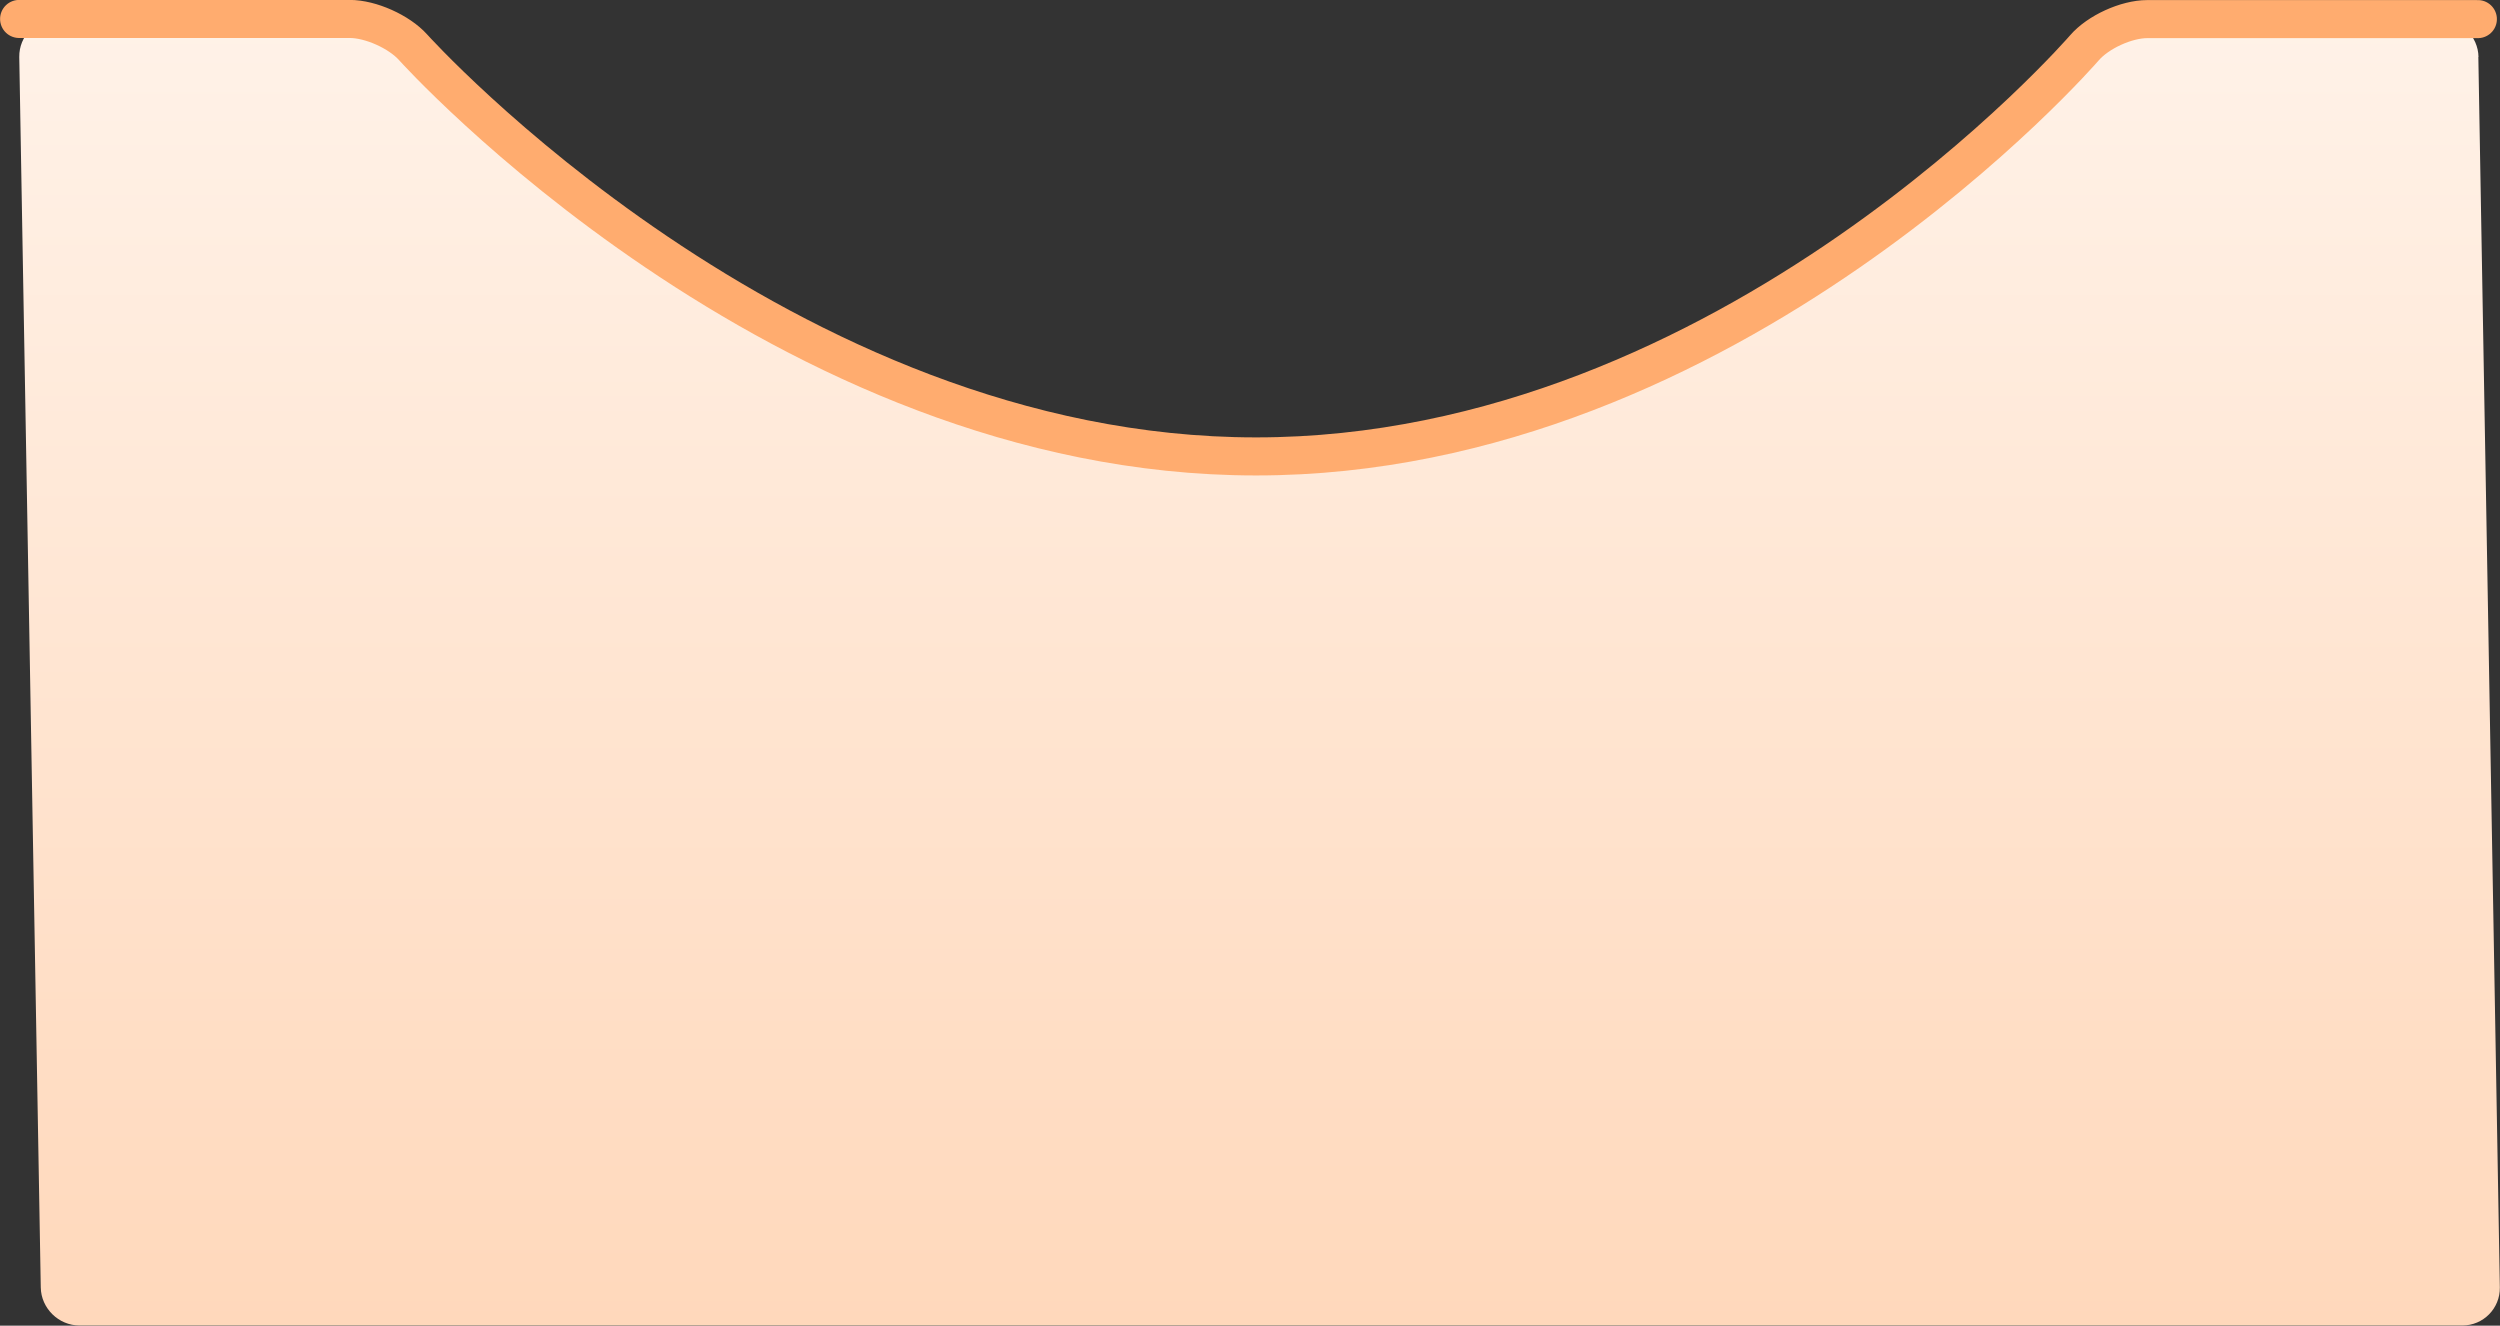 <?xml version="1.0" encoding="UTF-8"?>
<svg id="_レイヤー_2" data-name="レイヤー 2" xmlns="http://www.w3.org/2000/svg" xmlns:xlink="http://www.w3.org/1999/xlink" viewBox="0 0 156.98 83.24">
  <rect x="0" y="0" width="156.98" height="83.24" fill="#333333" stroke="none"/>
  <defs>
    <linearGradient id="_名称未設定グラデーション_4" data-name="名称未設定グラデーション 4" x1="79.09" y1="77.3" x2="79.09" y2="-4.74" gradientTransform="translate(0 78.5) scale(1 -1)" gradientUnits="userSpaceOnUse">
      <stop offset="0" stop-color="#fff2e8"/>
      <stop offset="1" stop-color="#ffd8bb"/>
    </linearGradient>
  </defs>
  <g id="_レイヤー_1-2" data-name=" レイヤー 1">
    <path d="M155.63,3.58c-.02-1.31-1.12-2.39-2.43-2.39h-18.38c-1.31,0-3.09.81-3.95,1.81,0,0-22.16,25.65-52.01,25.65S25.93,2.97,25.93,2.97c-.88-.98-2.67-1.78-3.98-1.78H3.56c-1.31,0-2.37,1.07-2.35,2.39l1.35,77.26c.02,1.31,1.12,2.39,2.43,2.39h149.63c1.31,0,2.37-1.07,2.35-2.39l-1.35-77.26h0Z" style="fill: url(#_名称未設定グラデーション_4);"/>
    <path d="M155.59,1.2h-20.76c-1.31,0-3.09.81-3.95,1.81,0,0-22.16,25.65-52.01,25.65S25.94,2.97,25.94,2.97c-.88-.98-2.67-1.78-3.98-1.78H1.2" style="fill: none; stroke: #ffac6f; stroke-linecap: round; stroke-linejoin: round; stroke-width: 2.39px;"/>
  </g>
</svg>
